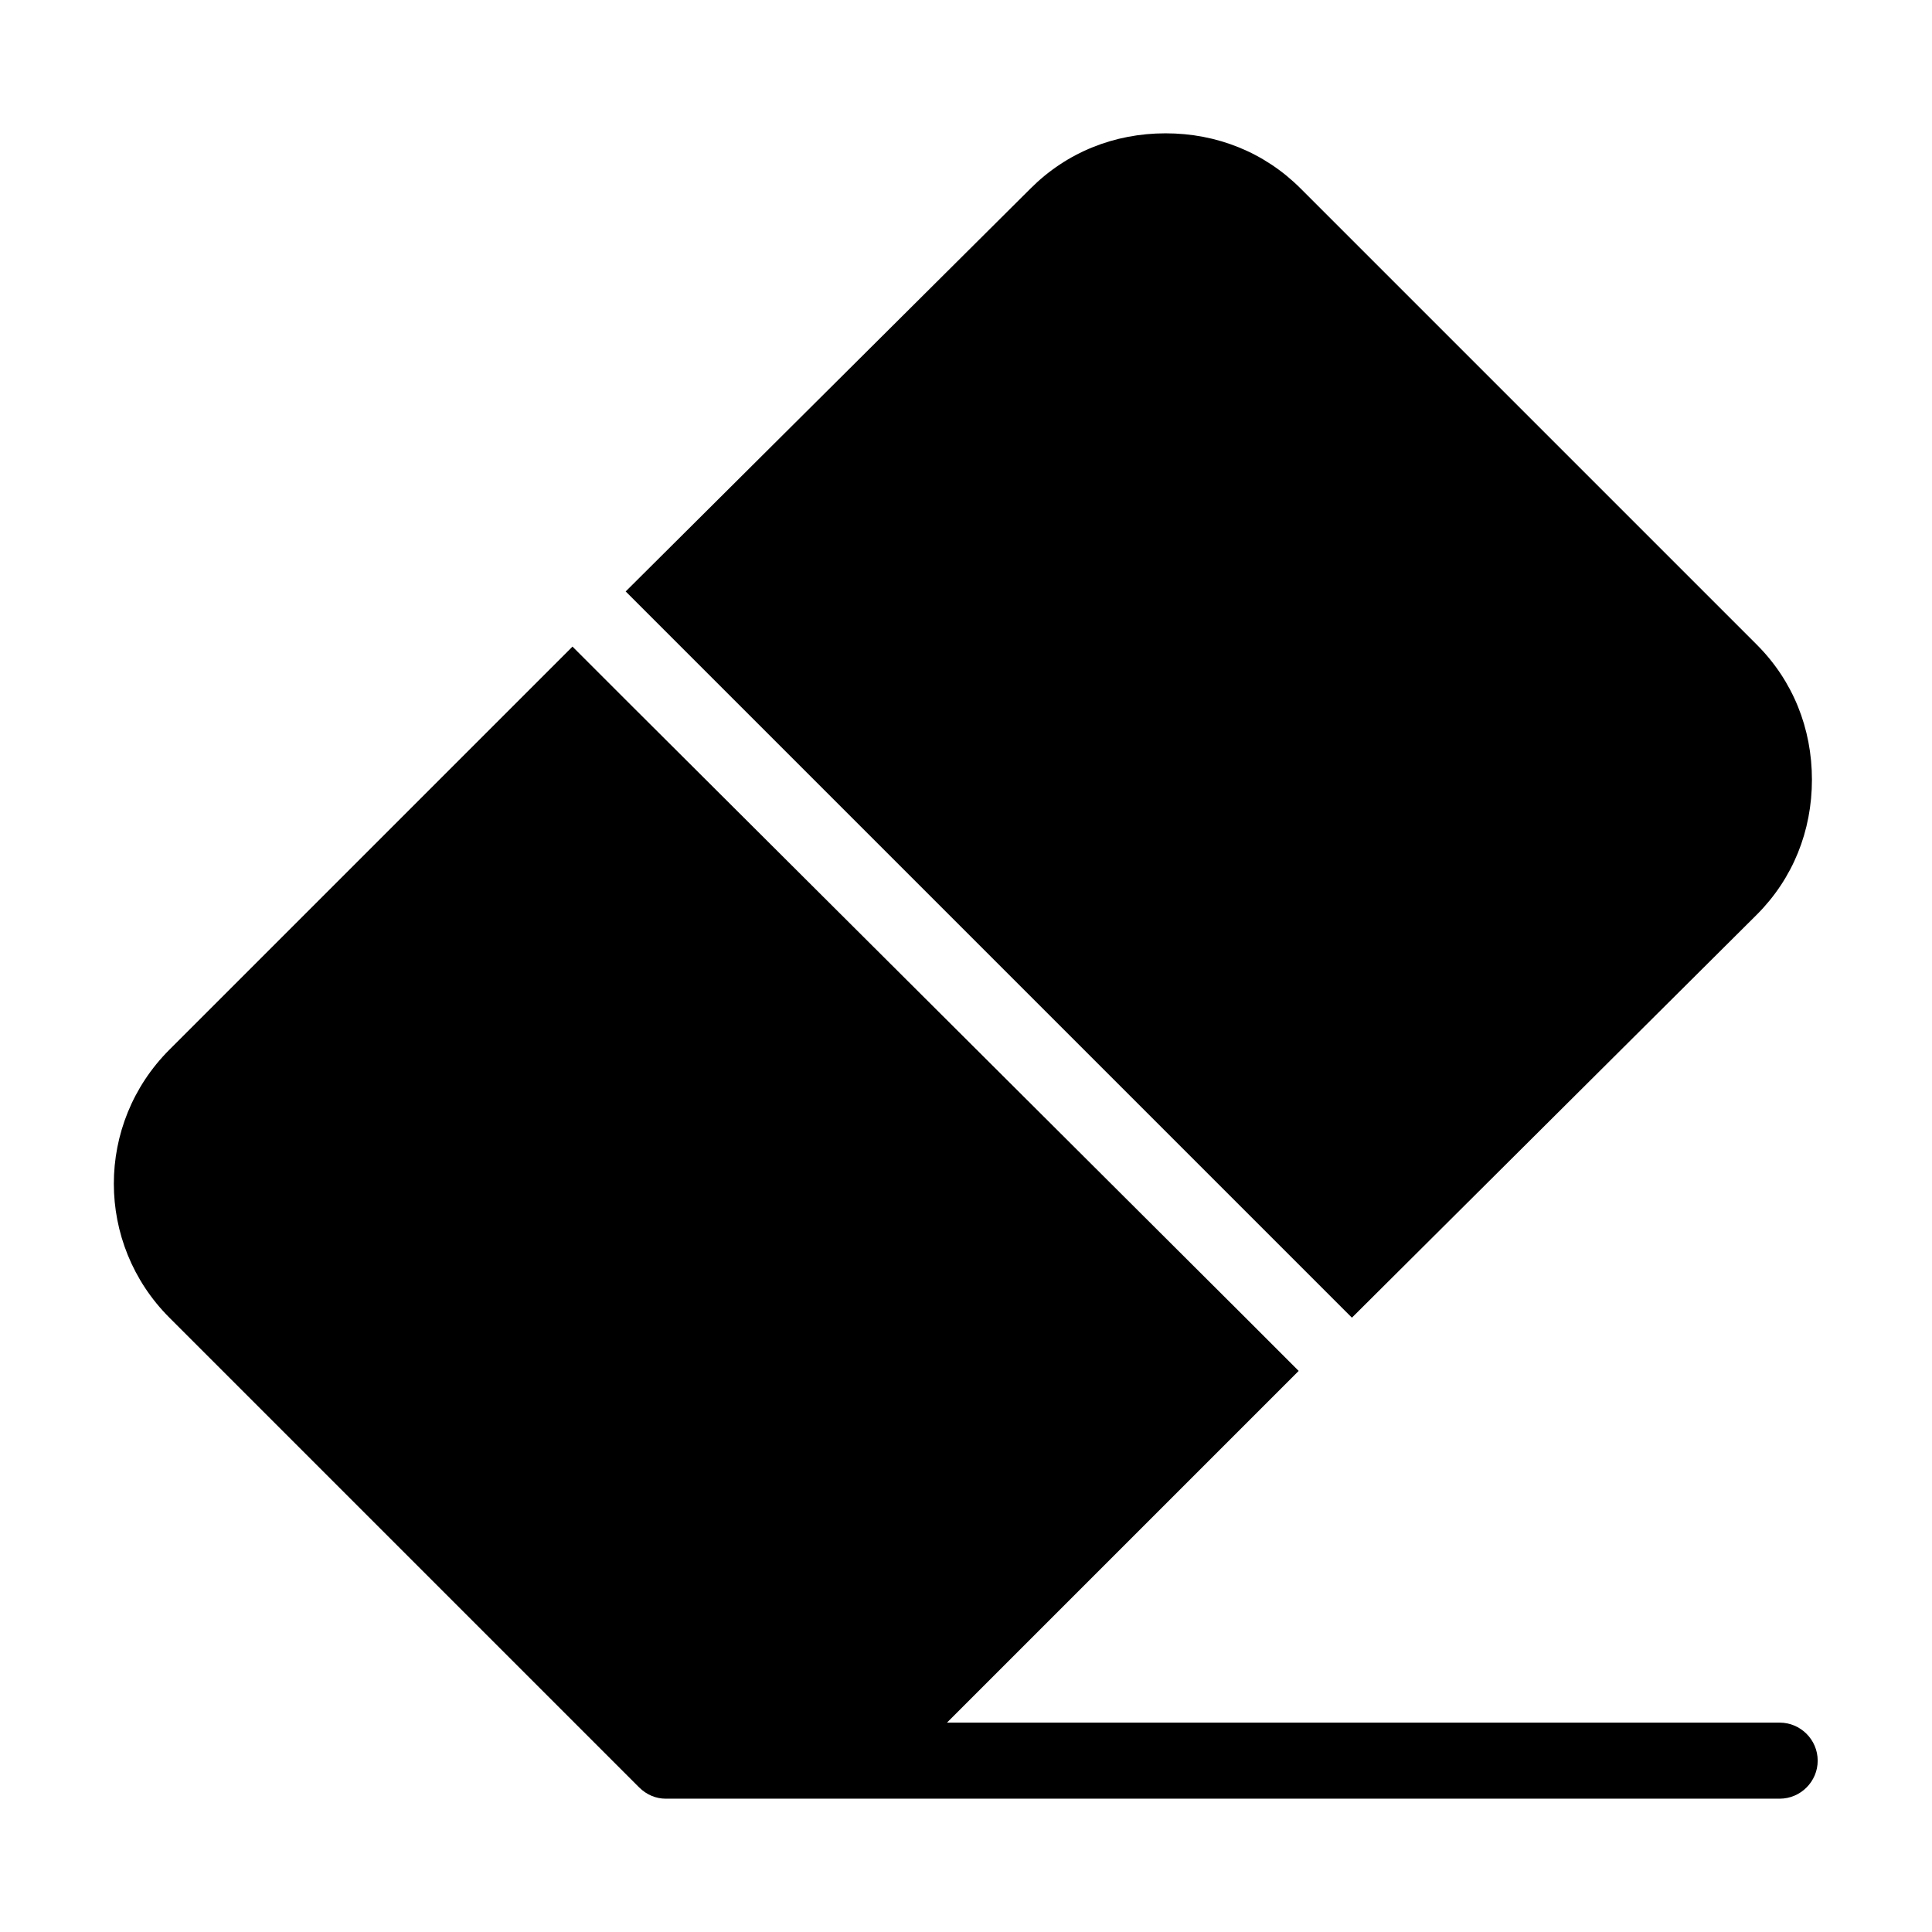 <?xml version="1.0" encoding="UTF-8"?>
<!-- Uploaded to: ICON Repo, www.iconrepo.com, Generator: ICON Repo Mixer Tools -->
<svg fill="#000000" width="800px" height="800px" version="1.1" viewBox="144 144 512 512" xmlns="http://www.w3.org/2000/svg">
 <path d="m502.27 493.2-192.46-192.46 107.31-106.8c9.574-9.574 22.168-14.609 35.77-14.609 13.602 0 26.199 5.039 35.77 14.609l120.91 120.91c9.574 9.574 14.609 22.168 14.609 35.77s-5.039 26.199-14.609 35.77zm113.36 107.31h-220.67l93.203-93.203-14.105-14.105-164.24-163.74-14.105-14.105-106.81 106.81c-19.648 19.648-19.648 51.387 0 71.039l124.44 124.44c2.016 2.016 4.535 3.023 7.055 3.023h295.23c5.543 0 10.078-4.535 10.078-10.078s-4.535-10.078-10.078-10.078z"/>
</svg>